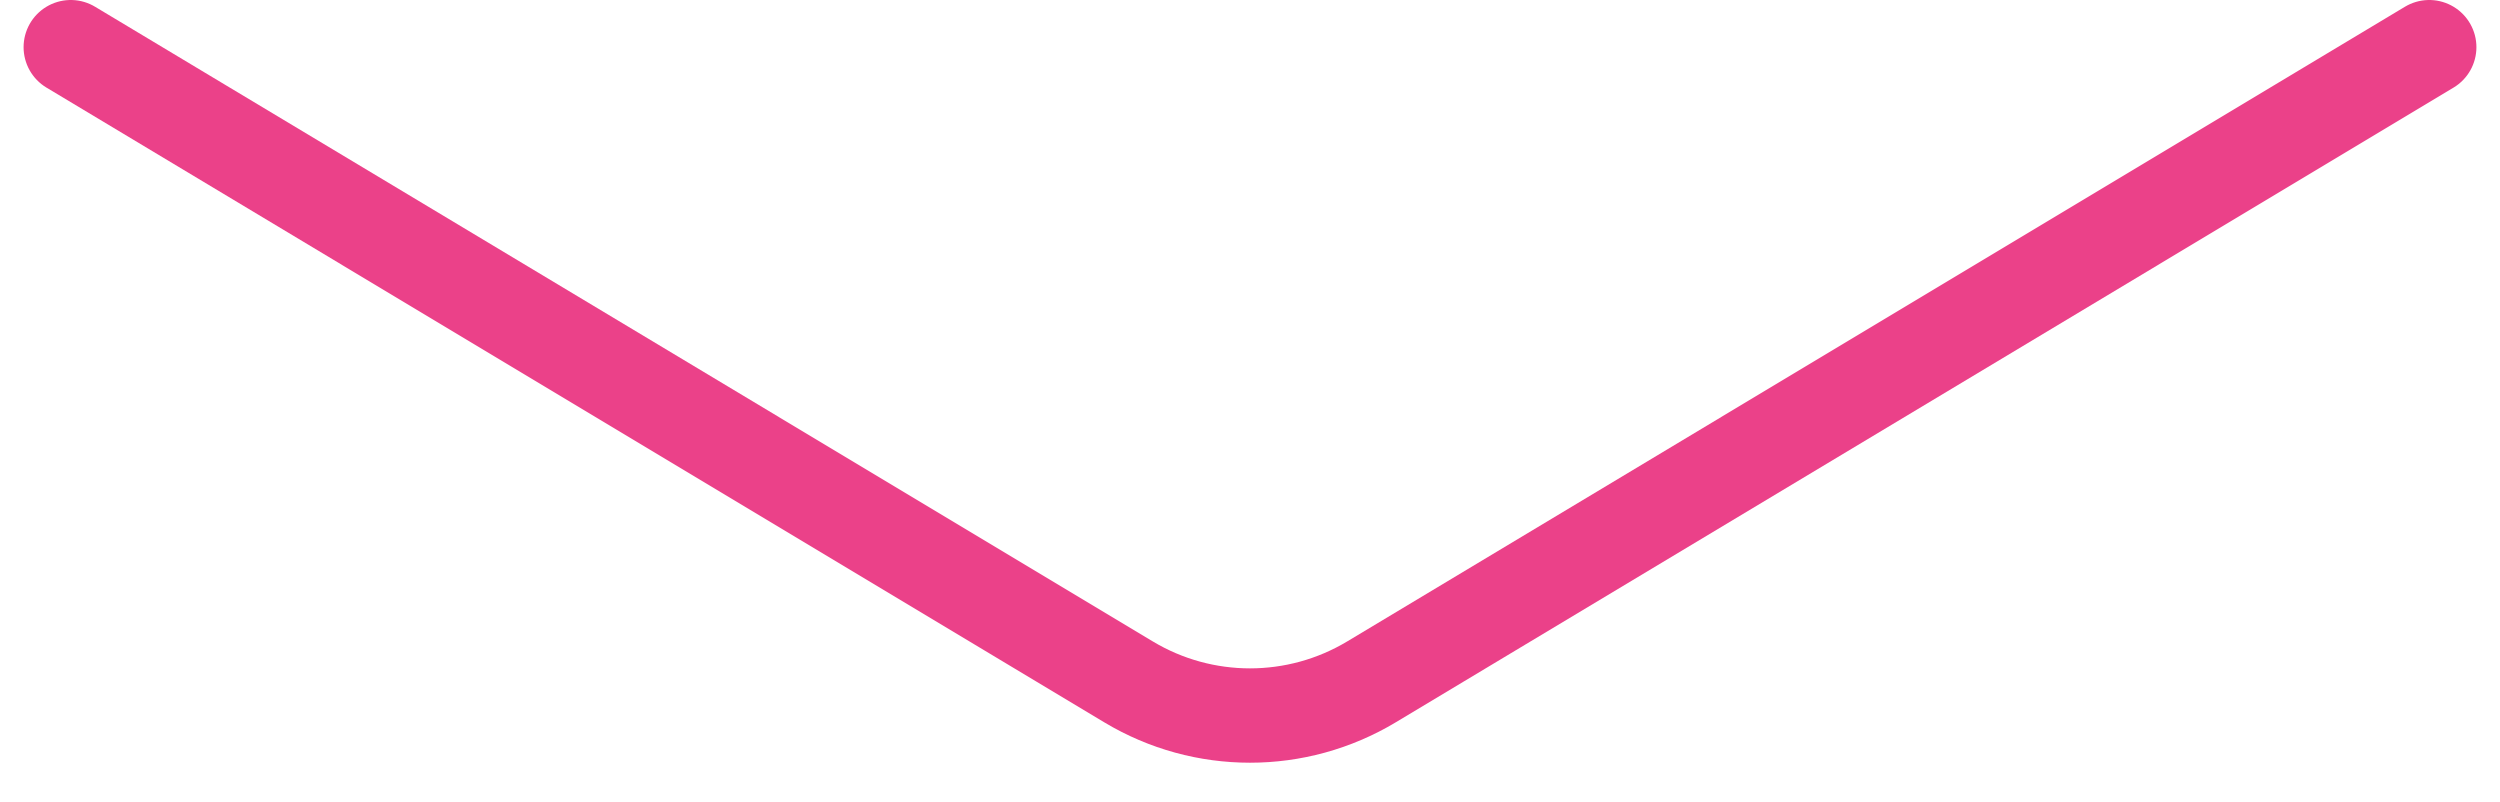 <svg width="53" height="17" viewBox="0 0 53 17" fill="none" xmlns="http://www.w3.org/2000/svg">
<path d="M1.5 1L23.927 14.457C25.511 15.407 27.489 15.407 29.073 14.457L51.5 1" stroke="#EB4189" stroke-width="2" stroke-linecap="round"/>
</svg>
